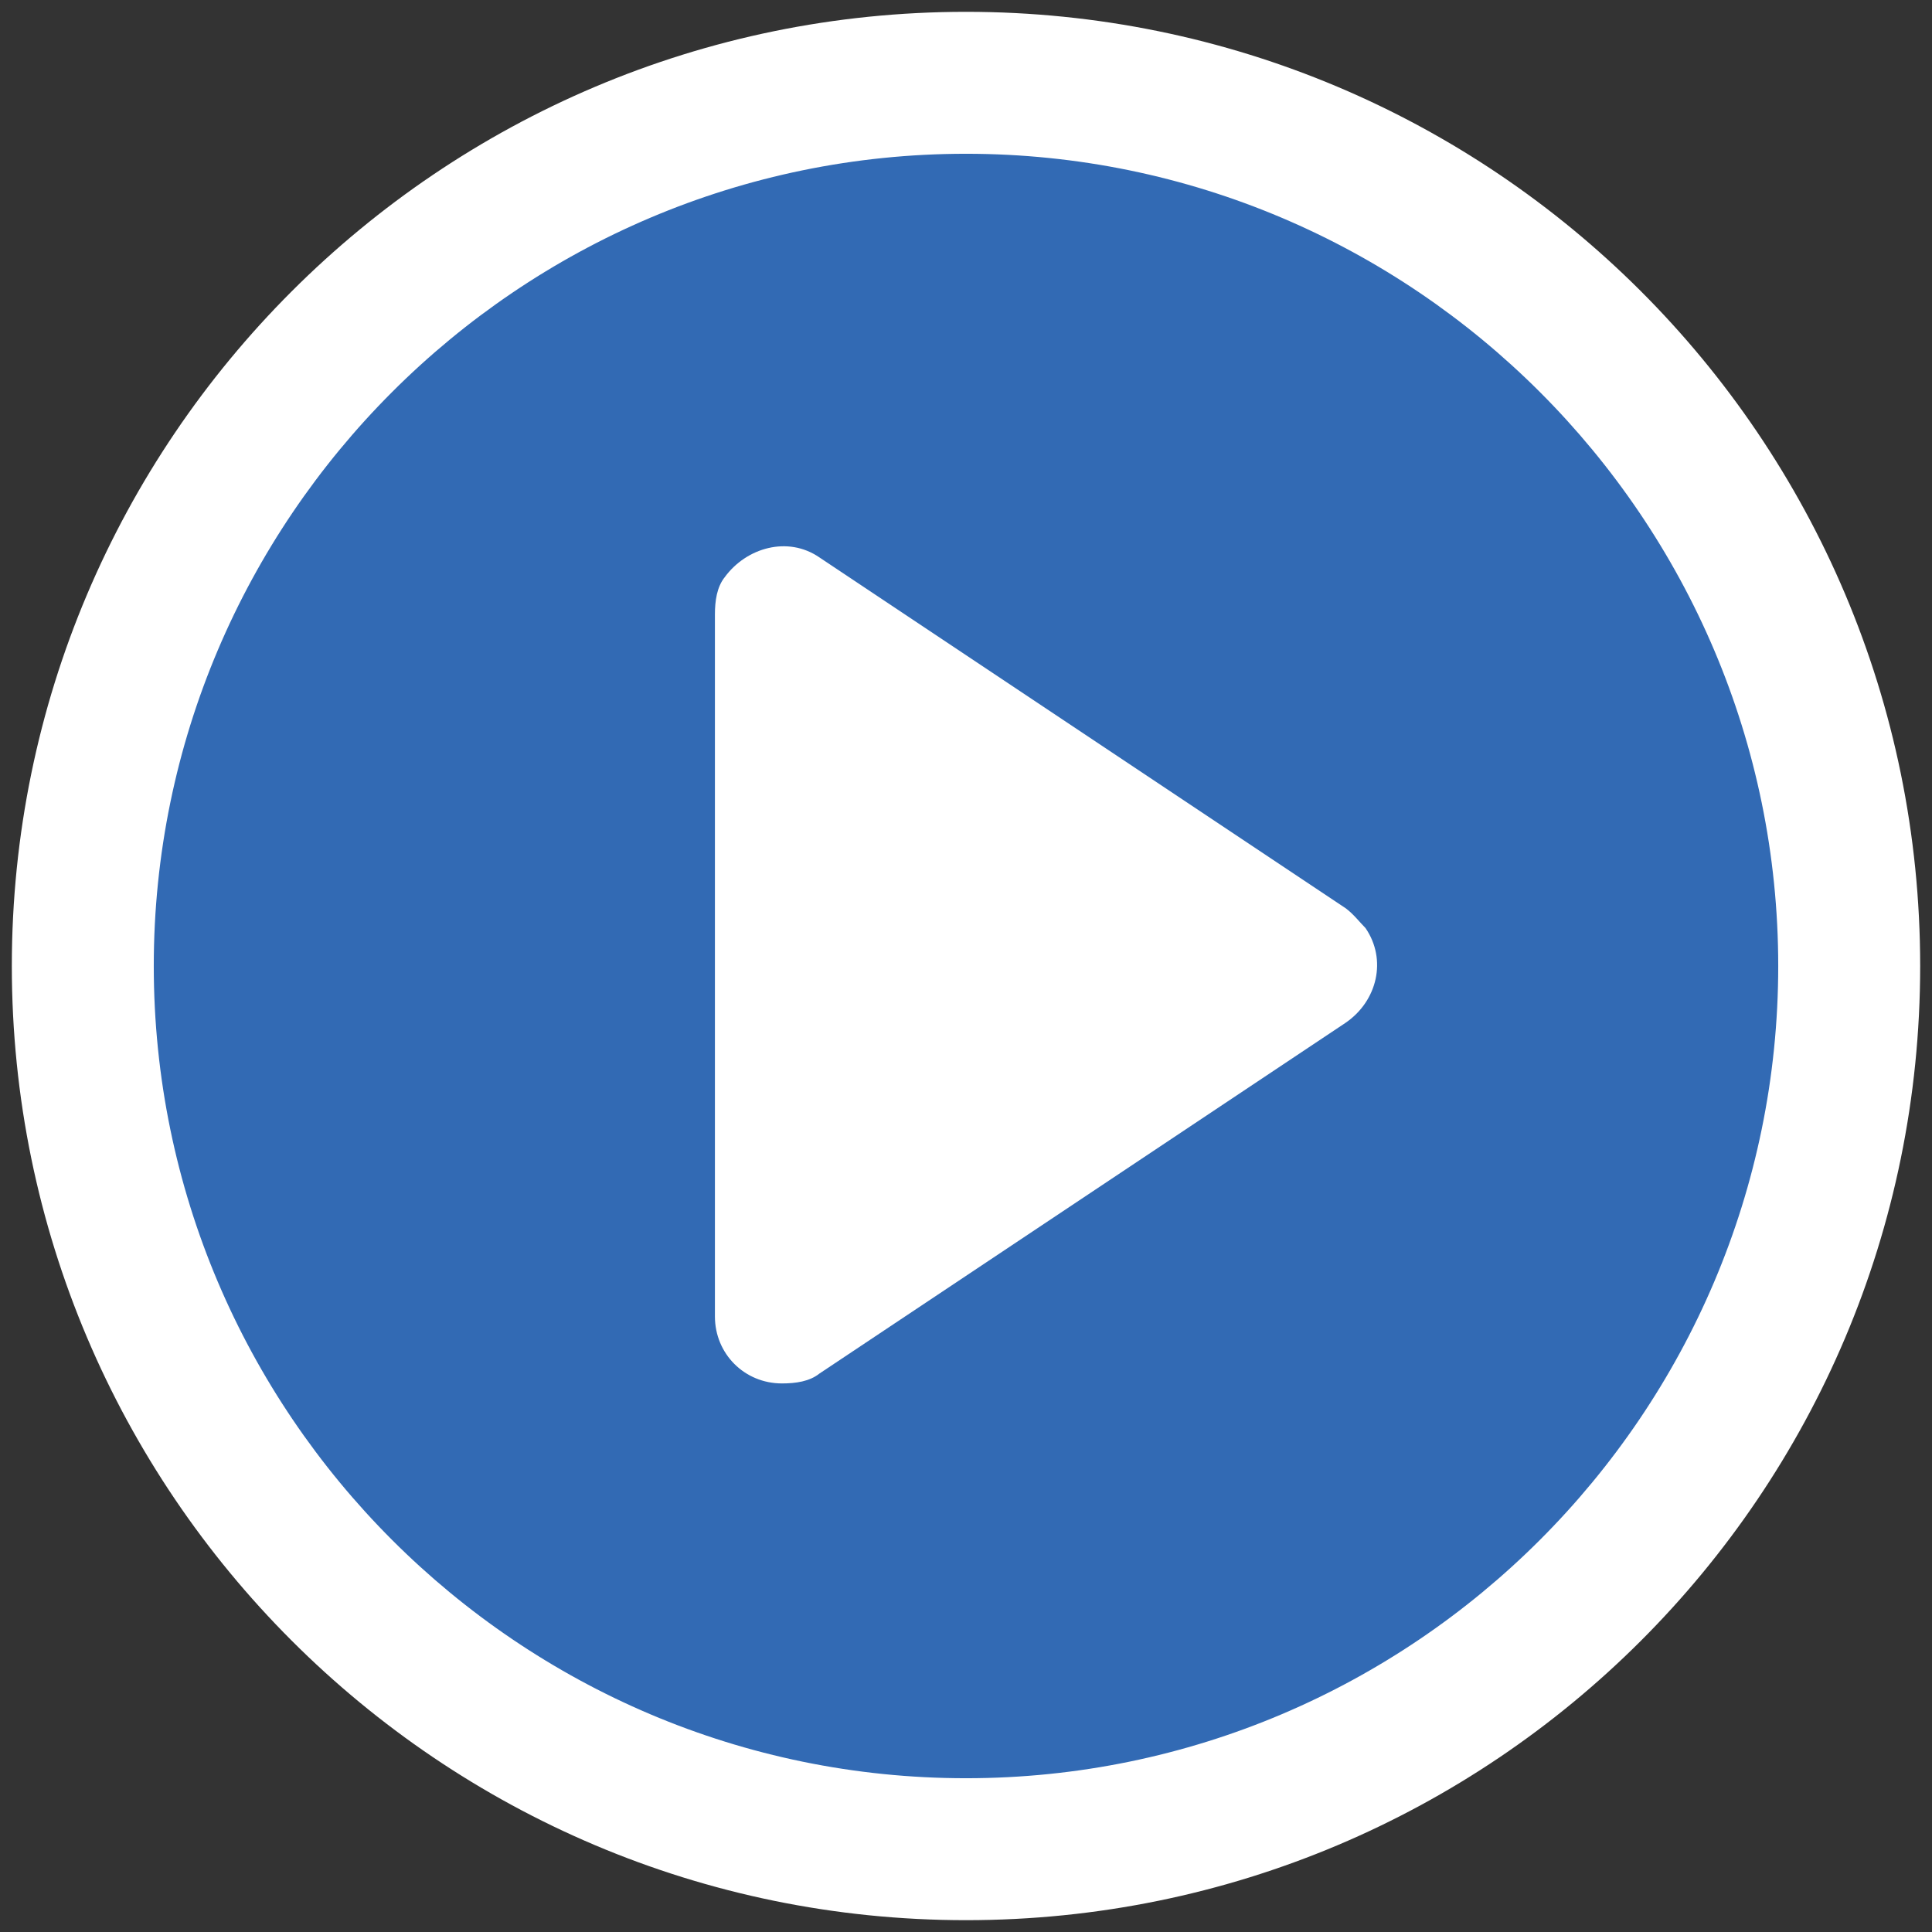 <?xml version="1.0" encoding="utf-8"?>
<!-- Generator: Adobe Illustrator 27.0.1, SVG Export Plug-In . SVG Version: 6.00 Build 0)  -->
<svg version="1.1" id="Layer_1" xmlns="http://www.w3.org/2000/svg" xmlns:xlink="http://www.w3.org/1999/xlink" x="0px" y="0px"
	 width="98px" height="98px" viewBox="0 0 98 98" style="enable-background:new 0 0 98 98;" xml:space="preserve">
<rect x="0" y="0" width="98" height="98" fill="#333333" stroke="none"/>
<style type="text/css">
	.st0{opacity:0.8;fill:#3378D4;enable-background:new    ;}
	.st1{fill:#FFFFFF;}
</style>
<g id="Group_99" transform="translate(-1327.366 -316.117)">
	<g id="Path_6" transform="translate(1327.366 316.117)">
		<path class="st0" d="M49,93.8c-6,0-11.9-1.2-17.4-3.6c-2.6-1.1-5.2-2.5-7.7-4.1c-2.3-1.6-4.7-3.4-6.6-5.5
			c-2.1-2.1-3.8-4.2-5.5-6.6s-3-4.9-4.1-7.7C5.4,60.9,4.2,55,4.2,49s1.2-11.9,3.6-17.4c1.1-2.6,2.5-5.2,4.1-7.7
			c1.6-2.3,3.4-4.7,5.5-6.6c2.1-2.1,4.2-3.8,6.6-5.5s4.9-3,7.7-4.1C37.1,5.4,43,4.2,49,4.2s11.9,1.2,17.4,3.6
			c2.6,1.1,5.2,2.5,7.7,4.1c2.3,1.6,4.7,3.4,6.6,5.5c2.1,2.1,3.8,4.2,5.5,6.6s3,4.9,4.1,7.7c2.3,5.5,3.6,11.4,3.6,17.4
			s-1.2,11.9-3.6,17.4c-1.1,2.6-2.5,5.2-4.1,7.7c-1.6,2.3-3.4,4.7-5.5,6.6c-2.1,2.1-4.2,3.8-6.6,5.5c-2.3,1.6-4.9,3-7.7,4.1
			C60.9,92.6,55,93.8,49,93.8z"/>
		<path class="st1" d="M49,7.8C26.3,7.8,7.8,26.3,7.8,49S26.3,90.2,49,90.2S90.2,71.7,90.2,49S71.7,7.8,49,7.8 M49,0.6
			c26.7,0,48.4,21.6,48.4,48.4S75.7,97.4,49,97.4S0.6,75.7,0.6,49S22.3,0.6,49,0.6z"/>
	</g>
	<g id="noun_play_1939965" transform="translate(1377.43 354.291)">
		<path id="Path_109" class="st1" d="M18.2,7.9L-8.5-9.9c-1.6-1.1-3.7-0.5-4.8,1c-0.4,0.5-0.5,1.2-0.5,1.9v35.6
			c0,1.9,1.5,3.4,3.4,3.4c0.7,0,1.4-0.1,1.9-0.5l26.7-17.8c1.6-1.1,2.1-3.2,1-4.8C18.9,8.6,18.6,8.2,18.2,7.9z"/>
	</g>
</g>
</svg>
